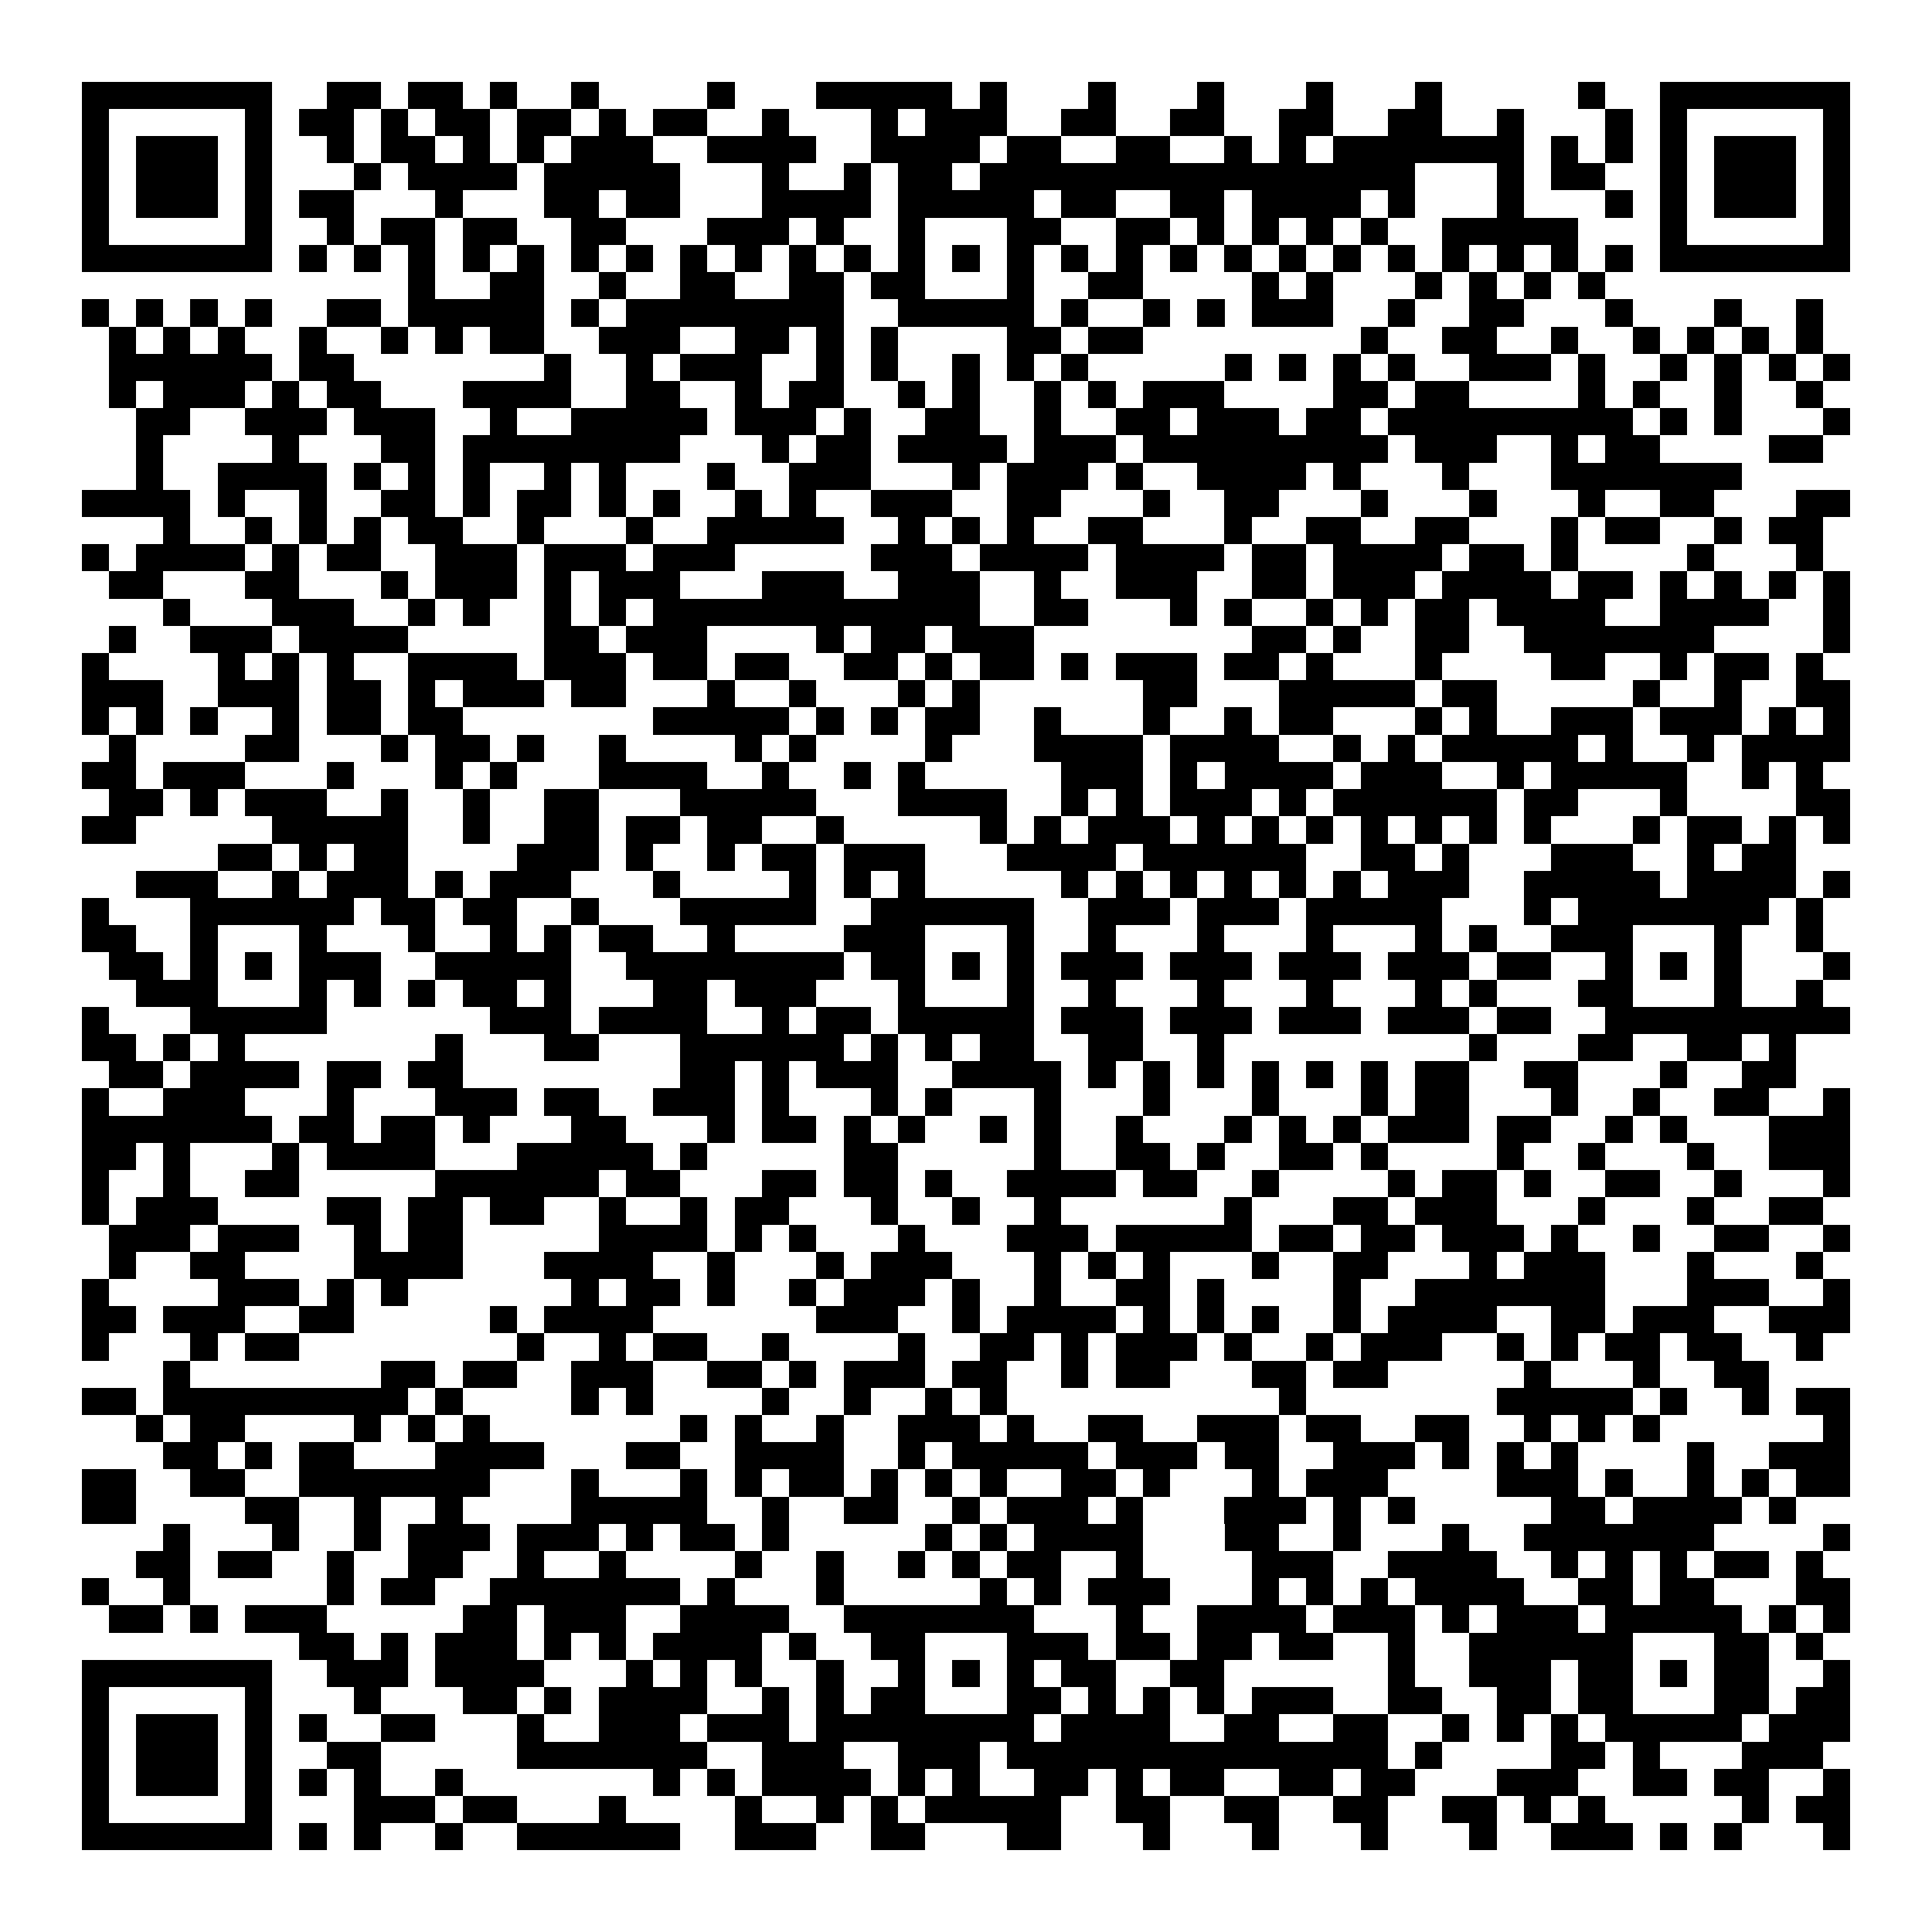 <svg xmlns="http://www.w3.org/2000/svg" viewBox="0 0 994 994" shape-rendering="crispEdges">
  <path fill="#ffffff" d="M0 0h994v994H0z"></path>
  <path fill="#000000" d="M42 42h98v14H42zm126 0h28v14h-28zm42 0h28v14h-28zm42 0h14v14h-14zm42 0h14v14h-14zm70 0h14v14h-14zm56 0h70v14h-70zm84 0h14v14h-14zm56 0h14v14h-14zm56 0h14v14h-14zm56 0h14v14h-14zm56 0h14v14h-14zm84 0h14v14h-14zm42 0h98v14h-98zM42 56h14v14H42zm84 0h14v14h-14zm28 0h28v14h-28zm42 0h14v14h-14zm28 0h28v14h-28zm42 0h28v14h-28zm42 0h14v14h-14zm28 0h28v14h-28zm56 0h14v14h-14zm56 0h14v14h-14zm28 0h42v14h-42zm70 0h28v14h-28zm56 0h28v14h-28zm56 0h28v14h-28zm56 0h28v14h-28zm56 0h14v14h-14zm56 0h14v14h-14zm28 0h14v14h-14zm84 0h14v14h-14zM42 70h14v14H42zm28 0h42v14H70zm56 0h14v14h-14zm42 0h14v14h-14zm28 0h28v14h-28zm42 0h14v14h-14zm28 0h14v14h-14zm28 0h42v14h-42zm70 0h56v14h-56zm84 0h56v14h-56zm70 0h28v14h-28zm56 0h28v14h-28zm56 0h14v14h-14zm28 0h14v14h-14zm28 0h98v14h-98zm112 0h14v14h-14zm28 0h14v14h-14zm28 0h14v14h-14zm28 0h42v14h-42zm56 0h14v14h-14zM42 84h14v14H42zm28 0h42v14H70zm56 0h14v14h-14zm56 0h14v14h-14zm28 0h56v14h-56zm70 0h70v14h-70zm112 0h14v14h-14zm42 0h14v14h-14zm28 0h28v14h-28zm42 0h224v14H504zm266 0h14v14h-14zm28 0h28v14h-28zm56 0h14v14h-14zm28 0h42v14h-42zm56 0h14v14h-14zM42 98h14v14H42zm28 0h42v14H70zm56 0h14v14h-14zm28 0h28v14h-28zm70 0h14v14h-14zm56 0h28v14h-28zm42 0h28v14h-28zm70 0h56v14h-56zm70 0h70v14h-70zm84 0h28v14h-28zm56 0h28v14h-28zm42 0h56v14h-56zm70 0h14v14h-14zm56 0h14v14h-14zm56 0h14v14h-14zm28 0h14v14h-14zm28 0h42v14h-42zm56 0h14v14h-14zM42 112h14v14H42zm84 0h14v14h-14zm42 0h14v14h-14zm28 0h28v14h-28zm42 0h28v14h-28zm56 0h28v14h-28zm70 0h42v14h-42zm56 0h14v14h-14zm42 0h14v14h-14zm56 0h28v14h-28zm56 0h28v14h-28zm42 0h14v14h-14zm28 0h14v14h-14zm28 0h14v14h-14zm28 0h14v14h-14zm42 0h70v14h-70zm112 0h14v14h-14zm84 0h14v14h-14zM42 126h98v14H42zm112 0h14v14h-14zm28 0h14v14h-14zm28 0h14v14h-14zm28 0h14v14h-14zm28 0h14v14h-14zm28 0h14v14h-14zm28 0h14v14h-14zm28 0h14v14h-14zm28 0h14v14h-14zm28 0h14v14h-14zm28 0h14v14h-14zm28 0h14v14h-14zm28 0h14v14h-14zm28 0h14v14h-14zm28 0h14v14h-14zm28 0h14v14h-14zm28 0h14v14h-14zm28 0h14v14h-14zm28 0h14v14h-14zm28 0h14v14h-14zm28 0h14v14h-14zm28 0h14v14h-14zm28 0h14v14h-14zm28 0h14v14h-14zm28 0h14v14h-14zm28 0h98v14h-98zM210 140h14v14h-14zm42 0h28v14h-28zm56 0h14v14h-14zm42 0h28v14h-28zm56 0h28v14h-28zm42 0h28v14h-28zm70 0h14v14h-14zm42 0h28v14h-28zm84 0h14v14h-14zm28 0h14v14h-14zm56 0h14v14h-14zm28 0h14v14h-14zm28 0h14v14h-14zm28 0h14v14h-14zM42 154h14v14H42zm28 0h14v14H70zm28 0h14v14H98zm28 0h14v14h-14zm42 0h28v14h-28zm42 0h70v14h-70zm84 0h14v14h-14zm28 0h112v14H322zm140 0h70v14h-70zm84 0h14v14h-14zm42 0h14v14h-14zm28 0h14v14h-14zm28 0h42v14h-42zm70 0h14v14h-14zm42 0h28v14h-28zm70 0h14v14h-14zm56 0h14v14h-14zm42 0h14v14h-14zM56 168h14v14H56zm28 0h14v14H84zm28 0h14v14h-14zm42 0h14v14h-14zm42 0h14v14h-14zm28 0h14v14h-14zm28 0h28v14h-28zm56 0h42v14h-42zm70 0h28v14h-28zm42 0h14v14h-14zm28 0h14v14h-14zm70 0h28v14h-28zm42 0h28v14h-28zm140 0h14v14h-14zm42 0h28v14h-28zm56 0h14v14h-14zm42 0h14v14h-14zm28 0h14v14h-14zm28 0h14v14h-14zm28 0h14v14h-14zM56 182h84v14H56zm98 0h28v14h-28zm126 0h14v14h-14zm42 0h14v14h-14zm28 0h42v14h-42zm70 0h14v14h-14zm28 0h14v14h-14zm42 0h14v14h-14zm28 0h14v14h-14zm28 0h14v14h-14zm84 0h14v14h-14zm28 0h14v14h-14zm28 0h14v14h-14zm28 0h14v14h-14zm42 0h42v14h-42zm56 0h14v14h-14zm42 0h14v14h-14zm28 0h14v14h-14zm28 0h14v14h-14zm28 0h14v14h-14zM56 196h14v14H56zm28 0h42v14H84zm56 0h14v14h-14zm28 0h28v14h-28zm70 0h56v14h-56zm84 0h28v14h-28zm56 0h14v14h-14zm28 0h28v14h-28zm56 0h14v14h-14zm28 0h14v14h-14zm42 0h14v14h-14zm28 0h14v14h-14zm28 0h42v14h-42zm98 0h28v14h-28zm42 0h28v14h-28zm84 0h14v14h-14zm28 0h14v14h-14zm42 0h14v14h-14zm42 0h14v14h-14zM70 210h28v14H70zm56 0h42v14h-42zm56 0h42v14h-42zm70 0h14v14h-14zm42 0h70v14h-70zm84 0h42v14h-42zm56 0h14v14h-14zm42 0h28v14h-28zm56 0h14v14h-14zm42 0h28v14h-28zm42 0h42v14h-42zm56 0h28v14h-28zm42 0h126v14H714zm140 0h14v14h-14zm28 0h14v14h-14zm56 0h14v14h-14zM70 224h14v14H70zm70 0h14v14h-14zm56 0h28v14h-28zm42 0h112v14H238zm154 0h14v14h-14zm28 0h28v14h-28zm42 0h56v14h-56zm70 0h42v14h-42zm56 0h126v14H588zm140 0h42v14h-42zm70 0h14v14h-14zm28 0h28v14h-28zm84 0h28v14h-28zM70 238h14v14H70zm42 0h56v14h-56zm70 0h14v14h-14zm28 0h14v14h-14zm28 0h14v14h-14zm42 0h14v14h-14zm28 0h14v14h-14zm56 0h14v14h-14zm42 0h42v14h-42zm84 0h14v14h-14zm28 0h42v14h-42zm56 0h14v14h-14zm42 0h56v14h-56zm70 0h14v14h-14zm56 0h14v14h-14zm56 0h98v14h-98zM42 252h56v14H42zm70 0h14v14h-14zm42 0h14v14h-14zm42 0h28v14h-28zm42 0h14v14h-14zm28 0h28v14h-28zm42 0h14v14h-14zm28 0h14v14h-14zm42 0h14v14h-14zm28 0h14v14h-14zm42 0h42v14h-42zm70 0h28v14h-28zm70 0h14v14h-14zm42 0h28v14h-28zm70 0h14v14h-14zm56 0h14v14h-14zm56 0h14v14h-14zm42 0h28v14h-28zm70 0h28v14h-28zM84 266h14v14H84zm42 0h14v14h-14zm28 0h14v14h-14zm28 0h14v14h-14zm28 0h28v14h-28zm56 0h14v14h-14zm56 0h14v14h-14zm42 0h70v14h-70zm98 0h14v14h-14zm28 0h14v14h-14zm28 0h14v14h-14zm42 0h28v14h-28zm70 0h14v14h-14zm42 0h28v14h-28zm56 0h28v14h-28zm70 0h14v14h-14zm28 0h28v14h-28zm56 0h14v14h-14zm28 0h28v14h-28zM42 280h14v14H42zm28 0h56v14H70zm70 0h14v14h-14zm28 0h28v14h-28zm56 0h42v14h-42zm56 0h42v14h-42zm56 0h42v14h-42zm112 0h42v14h-42zm56 0h56v14h-56zm70 0h56v14h-56zm70 0h28v14h-28zm42 0h56v14h-56zm70 0h28v14h-28zm42 0h14v14h-14zm70 0h14v14h-14zm56 0h14v14h-14zM56 294h28v14H56zm70 0h28v14h-28zm70 0h14v14h-14zm28 0h42v14h-42zm56 0h14v14h-14zm28 0h42v14h-42zm84 0h42v14h-42zm70 0h42v14h-42zm70 0h14v14h-14zm42 0h42v14h-42zm70 0h28v14h-28zm42 0h42v14h-42zm56 0h56v14h-56zm70 0h28v14h-28zm42 0h14v14h-14zm28 0h14v14h-14zm28 0h14v14h-14zm28 0h14v14h-14zM84 308h14v14H84zm56 0h42v14h-42zm70 0h14v14h-14zm28 0h14v14h-14zm42 0h14v14h-14zm28 0h14v14h-14zm28 0h168v14H336zm196 0h28v14h-28zm70 0h14v14h-14zm28 0h14v14h-14zm42 0h14v14h-14zm28 0h14v14h-14zm28 0h28v14h-28zm42 0h56v14h-56zm84 0h56v14h-56zm84 0h14v14h-14zM56 322h14v14H56zm42 0h42v14H98zm56 0h56v14h-56zm126 0h28v14h-28zm42 0h42v14h-42zm98 0h14v14h-14zm28 0h28v14h-28zm42 0h42v14h-42zm154 0h28v14h-28zm42 0h14v14h-14zm42 0h28v14h-28zm56 0h98v14h-98zm154 0h14v14h-14zM42 336h14v14H42zm70 0h14v14h-14zm28 0h14v14h-14zm28 0h14v14h-14zm42 0h56v14h-56zm70 0h42v14h-42zm56 0h28v14h-28zm42 0h28v14h-28zm56 0h28v14h-28zm42 0h14v14h-14zm28 0h28v14h-28zm42 0h14v14h-14zm28 0h42v14h-42zm56 0h28v14h-28zm42 0h14v14h-14zm56 0h14v14h-14zm70 0h28v14h-28zm56 0h14v14h-14zm28 0h28v14h-28zm42 0h14v14h-14zM42 350h42v14H42zm70 0h42v14h-42zm56 0h28v14h-28zm42 0h14v14h-14zm28 0h42v14h-42zm56 0h28v14h-28zm70 0h14v14h-14zm42 0h14v14h-14zm56 0h14v14h-14zm28 0h14v14h-14zm98 0h28v14h-28zm70 0h70v14h-70zm84 0h28v14h-28zm98 0h14v14h-14zm42 0h14v14h-14zm42 0h28v14h-28zM42 364h14v14H42zm28 0h14v14H70zm28 0h14v14H98zm42 0h14v14h-14zm28 0h28v14h-28zm42 0h28v14h-28zm126 0h70v14h-70zm84 0h14v14h-14zm28 0h14v14h-14zm28 0h28v14h-28zm56 0h14v14h-14zm56 0h14v14h-14zm42 0h14v14h-14zm28 0h28v14h-28zm70 0h14v14h-14zm28 0h14v14h-14zm42 0h42v14h-42zm56 0h42v14h-42zm56 0h14v14h-14zm28 0h14v14h-14zM56 378h14v14H56zm70 0h28v14h-28zm70 0h14v14h-14zm28 0h28v14h-28zm42 0h14v14h-14zm42 0h14v14h-14zm70 0h14v14h-14zm28 0h14v14h-14zm70 0h14v14h-14zm56 0h56v14h-56zm70 0h56v14h-56zm84 0h14v14h-14zm28 0h14v14h-14zm28 0h70v14h-70zm84 0h14v14h-14zm42 0h14v14h-14zm28 0h56v14h-56zM42 392h28v14H42zm42 0h42v14H84zm84 0h14v14h-14zm56 0h14v14h-14zm28 0h14v14h-14zm56 0h56v14h-56zm84 0h14v14h-14zm42 0h14v14h-14zm28 0h14v14h-14zm84 0h42v14h-42zm56 0h14v14h-14zm28 0h56v14h-56zm70 0h42v14h-42zm70 0h14v14h-14zm28 0h70v14h-70zm98 0h14v14h-14zm28 0h14v14h-14zM56 406h28v14H56zm42 0h14v14H98zm28 0h42v14h-42zm70 0h14v14h-14zm42 0h14v14h-14zm42 0h28v14h-28zm70 0h70v14h-70zm112 0h56v14h-56zm84 0h14v14h-14zm28 0h14v14h-14zm28 0h42v14h-42zm56 0h14v14h-14zm28 0h84v14h-84zm98 0h28v14h-28zm70 0h14v14h-14zm70 0h28v14h-28zM42 420h28v14H42zm98 0h70v14h-70zm98 0h14v14h-14zm42 0h28v14h-28zm42 0h28v14h-28zm42 0h28v14h-28zm56 0h14v14h-14zm84 0h14v14h-14zm28 0h14v14h-14zm28 0h42v14h-42zm56 0h14v14h-14zm28 0h14v14h-14zm28 0h14v14h-14zm28 0h14v14h-14zm28 0h14v14h-14zm28 0h14v14h-14zm28 0h14v14h-14zm56 0h14v14h-14zm28 0h28v14h-28zm42 0h14v14h-14zm28 0h14v14h-14zM112 434h28v14h-28zm42 0h14v14h-14zm28 0h28v14h-28zm84 0h42v14h-42zm56 0h14v14h-14zm42 0h14v14h-14zm28 0h28v14h-28zm42 0h42v14h-42zm84 0h56v14h-56zm70 0h84v14h-84zm112 0h28v14h-28zm42 0h14v14h-14zm56 0h42v14h-42zm70 0h14v14h-14zm28 0h28v14h-28zM70 448h42v14H70zm70 0h14v14h-14zm28 0h42v14h-42zm56 0h14v14h-14zm28 0h42v14h-42zm84 0h14v14h-14zm70 0h14v14h-14zm28 0h14v14h-14zm28 0h14v14h-14zm84 0h14v14h-14zm28 0h14v14h-14zm28 0h14v14h-14zm28 0h14v14h-14zm28 0h14v14h-14zm28 0h14v14h-14zm28 0h42v14h-42zm70 0h70v14h-70zm84 0h56v14h-56zm70 0h14v14h-14zM42 462h14v14H42zm56 0h84v14H98zm98 0h28v14h-28zm42 0h28v14h-28zm56 0h14v14h-14zm56 0h70v14h-70zm98 0h84v14h-84zm112 0h42v14h-42zm56 0h42v14h-42zm56 0h70v14h-70zm112 0h14v14h-14zm28 0h98v14h-98zm112 0h14v14h-14zM42 476h28v14H42zm56 0h14v14H98zm56 0h14v14h-14zm56 0h14v14h-14zm42 0h14v14h-14zm28 0h14v14h-14zm28 0h28v14h-28zm56 0h14v14h-14zm70 0h42v14h-42zm84 0h14v14h-14zm42 0h14v14h-14zm56 0h14v14h-14zm56 0h14v14h-14zm56 0h14v14h-14zm28 0h14v14h-14zm42 0h42v14h-42zm84 0h14v14h-14zm42 0h14v14h-14zM56 490h28v14H56zm42 0h14v14H98zm28 0h14v14h-14zm28 0h42v14h-42zm70 0h70v14h-70zm98 0h112v14H322zm126 0h28v14h-28zm42 0h14v14h-14zm28 0h14v14h-14zm28 0h42v14h-42zm56 0h42v14h-42zm56 0h42v14h-42zm56 0h42v14h-42zm56 0h28v14h-28zm56 0h14v14h-14zm28 0h14v14h-14zm28 0h14v14h-14zm56 0h14v14h-14zM70 504h42v14H70zm84 0h14v14h-14zm28 0h14v14h-14zm28 0h14v14h-14zm28 0h28v14h-28zm42 0h14v14h-14zm56 0h28v14h-28zm42 0h42v14h-42zm84 0h14v14h-14zm56 0h14v14h-14zm42 0h14v14h-14zm56 0h14v14h-14zm56 0h14v14h-14zm56 0h14v14h-14zm28 0h14v14h-14zm56 0h28v14h-28zm70 0h14v14h-14zm42 0h14v14h-14zM42 518h14v14H42zm56 0h70v14H98zm154 0h42v14h-42zm56 0h56v14h-56zm84 0h14v14h-14zm28 0h28v14h-28zm42 0h70v14h-70zm84 0h42v14h-42zm56 0h42v14h-42zm56 0h42v14h-42zm56 0h42v14h-42zm56 0h28v14h-28zm56 0h126v14H826zM42 532h28v14H42zm42 0h14v14H84zm28 0h14v14h-14zm112 0h14v14h-14zm56 0h28v14h-28zm70 0h84v14h-84zm98 0h14v14h-14zm28 0h14v14h-14zm28 0h28v14h-28zm56 0h28v14h-28zm56 0h14v14h-14zm140 0h14v14h-14zm56 0h28v14h-28zm56 0h28v14h-28zm42 0h14v14h-14zM56 546h28v14H56zm42 0h56v14H98zm70 0h28v14h-28zm42 0h28v14h-28zm140 0h28v14h-28zm42 0h14v14h-14zm28 0h42v14h-42zm70 0h56v14h-56zm70 0h14v14h-14zm28 0h14v14h-14zm28 0h14v14h-14zm28 0h14v14h-14zm28 0h14v14h-14zm28 0h14v14h-14zm28 0h28v14h-28zm56 0h28v14h-28zm70 0h14v14h-14zm42 0h28v14h-28zM42 560h14v14H42zm42 0h42v14H84zm84 0h14v14h-14zm56 0h42v14h-42zm56 0h28v14h-28zm56 0h42v14h-42zm56 0h14v14h-14zm56 0h14v14h-14zm28 0h14v14h-14zm56 0h14v14h-14zm56 0h14v14h-14zm56 0h14v14h-14zm56 0h14v14h-14zm28 0h28v14h-28zm70 0h14v14h-14zm42 0h14v14h-14zm42 0h28v14h-28zm56 0h14v14h-14zM42 574h98v14H42zm112 0h28v14h-28zm42 0h28v14h-28zm42 0h14v14h-14zm56 0h28v14h-28zm70 0h14v14h-14zm28 0h28v14h-28zm42 0h14v14h-14zm28 0h14v14h-14zm42 0h14v14h-14zm28 0h14v14h-14zm42 0h14v14h-14zm56 0h14v14h-14zm28 0h14v14h-14zm28 0h14v14h-14zm28 0h42v14h-42zm56 0h28v14h-28zm56 0h14v14h-14zm28 0h14v14h-14zm56 0h42v14h-42zM42 588h28v14H42zm42 0h14v14H84zm56 0h14v14h-14zm28 0h56v14h-56zm98 0h70v14h-70zm84 0h14v14h-14zm84 0h28v14h-28zm98 0h14v14h-14zm42 0h28v14h-28zm42 0h14v14h-14zm42 0h28v14h-28zm42 0h14v14h-14zm70 0h14v14h-14zm42 0h14v14h-14zm56 0h14v14h-14zm42 0h42v14h-42zM42 602h14v14H42zm42 0h14v14H84zm42 0h28v14h-28zm98 0h84v14h-84zm98 0h28v14h-28zm70 0h28v14h-28zm42 0h28v14h-28zm42 0h14v14h-14zm42 0h56v14h-56zm70 0h28v14h-28zm56 0h14v14h-14zm70 0h14v14h-14zm28 0h28v14h-28zm42 0h14v14h-14zm42 0h28v14h-28zm56 0h14v14h-14zm56 0h14v14h-14zM42 616h14v14H42zm28 0h42v14H70zm98 0h28v14h-28zm42 0h28v14h-28zm42 0h28v14h-28zm56 0h14v14h-14zm42 0h14v14h-14zm28 0h28v14h-28zm70 0h14v14h-14zm42 0h14v14h-14zm42 0h14v14h-14zm98 0h14v14h-14zm56 0h28v14h-28zm42 0h42v14h-42zm84 0h14v14h-14zm56 0h14v14h-14zm42 0h28v14h-28zM56 630h42v14H56zm56 0h42v14h-42zm70 0h14v14h-14zm28 0h28v14h-28zm98 0h56v14h-56zm70 0h14v14h-14zm28 0h14v14h-14zm56 0h14v14h-14zm56 0h42v14h-42zm56 0h70v14h-70zm84 0h28v14h-28zm42 0h28v14h-28zm42 0h42v14h-42zm56 0h14v14h-14zm42 0h14v14h-14zm42 0h28v14h-28zm56 0h14v14h-14zM56 644h14v14H56zm42 0h28v14H98zm84 0h56v14h-56zm98 0h56v14h-56zm84 0h14v14h-14zm56 0h14v14h-14zm28 0h42v14h-42zm84 0h14v14h-14zm28 0h14v14h-14zm28 0h14v14h-14zm56 0h14v14h-14zm42 0h28v14h-28zm70 0h14v14h-14zm28 0h42v14h-42zm84 0h14v14h-14zm56 0h14v14h-14zM42 658h14v14H42zm70 0h42v14h-42zm56 0h14v14h-14zm28 0h14v14h-14zm98 0h14v14h-14zm28 0h28v14h-28zm42 0h14v14h-14zm42 0h14v14h-14zm28 0h42v14h-42zm56 0h14v14h-14zm42 0h14v14h-14zm42 0h28v14h-28zm42 0h14v14h-14zm70 0h14v14h-14zm42 0h98v14h-98zm140 0h42v14h-42zm70 0h14v14h-14zM42 672h28v14H42zm42 0h42v14H84zm70 0h28v14h-28zm98 0h14v14h-14zm28 0h56v14h-56zm140 0h42v14h-42zm70 0h14v14h-14zm28 0h56v14h-56zm70 0h14v14h-14zm28 0h14v14h-14zm28 0h14v14h-14zm42 0h14v14h-14zm28 0h56v14h-56zm84 0h28v14h-28zm42 0h42v14h-42zm70 0h42v14h-42zM42 686h14v14H42zm56 0h14v14H98zm28 0h28v14h-28zm140 0h14v14h-14zm42 0h14v14h-14zm28 0h28v14h-28zm56 0h14v14h-14zm70 0h14v14h-14zm42 0h28v14h-28zm42 0h14v14h-14zm28 0h42v14h-42zm56 0h14v14h-14zm42 0h14v14h-14zm28 0h42v14h-42zm70 0h14v14h-14zm28 0h14v14h-14zm28 0h28v14h-28zm42 0h28v14h-28zm56 0h14v14h-14zM84 700h14v14H84zm112 0h28v14h-28zm42 0h28v14h-28zm56 0h42v14h-42zm70 0h28v14h-28zm42 0h14v14h-14zm28 0h42v14h-42zm56 0h28v14h-28zm56 0h14v14h-14zm28 0h28v14h-28zm70 0h28v14h-28zm42 0h28v14h-28zm98 0h14v14h-14zm56 0h14v14h-14zm42 0h28v14h-28zM42 714h28v14H42zm42 0h126v14H84zm140 0h14v14h-14zm70 0h14v14h-14zm28 0h14v14h-14zm70 0h14v14h-14zm42 0h14v14h-14zm42 0h14v14h-14zm28 0h14v14h-14zm154 0h14v14h-14zm112 0h70v14h-70zm84 0h14v14h-14zm42 0h14v14h-14zm28 0h28v14h-28zM70 728h14v14H70zm28 0h28v14H98zm84 0h14v14h-14zm28 0h14v14h-14zm28 0h14v14h-14zm112 0h14v14h-14zm28 0h14v14h-14zm42 0h14v14h-14zm42 0h42v14h-42zm56 0h14v14h-14zm42 0h28v14h-28zm56 0h42v14h-42zm56 0h28v14h-28zm56 0h28v14h-28zm56 0h14v14h-14zm28 0h14v14h-14zm28 0h14v14h-14zm98 0h14v14h-14zM84 742h28v14H84zm42 0h14v14h-14zm28 0h28v14h-28zm70 0h56v14h-56zm98 0h28v14h-28zm56 0h56v14h-56zm84 0h14v14h-14zm28 0h70v14h-70zm84 0h42v14h-42zm56 0h28v14h-28zm56 0h42v14h-42zm56 0h14v14h-14zm28 0h14v14h-14zm28 0h14v14h-14zm70 0h14v14h-14zm42 0h42v14h-42zM42 756h28v14H42zm56 0h28v14H98zm56 0h98v14h-98zm140 0h14v14h-14zm56 0h14v14h-14zm28 0h14v14h-14zm28 0h28v14h-28zm42 0h14v14h-14zm28 0h14v14h-14zm28 0h14v14h-14zm42 0h28v14h-28zm42 0h14v14h-14zm56 0h14v14h-14zm28 0h42v14h-42zm98 0h42v14h-42zm56 0h14v14h-14zm42 0h14v14h-14zm28 0h14v14h-14zm28 0h28v14h-28zM42 770h28v14H42zm84 0h28v14h-28zm56 0h14v14h-14zm42 0h14v14h-14zm70 0h70v14h-70zm98 0h14v14h-14zm42 0h28v14h-28zm56 0h14v14h-14zm28 0h42v14h-42zm56 0h14v14h-14zm56 0h42v14h-42zm56 0h14v14h-14zm28 0h14v14h-14zm84 0h28v14h-28zm42 0h56v14h-56zm70 0h14v14h-14zM84 784h14v14H84zm56 0h14v14h-14zm42 0h14v14h-14zm28 0h42v14h-42zm56 0h42v14h-42zm56 0h14v14h-14zm28 0h28v14h-28zm42 0h14v14h-14zm84 0h14v14h-14zm28 0h14v14h-14zm28 0h56v14h-56zm98 0h28v14h-28zm56 0h14v14h-14zm56 0h14v14h-14zm42 0h98v14h-98zm154 0h14v14h-14zM70 798h28v14H70zm42 0h28v14h-28zm56 0h14v14h-14zm42 0h28v14h-28zm56 0h14v14h-14zm42 0h14v14h-14zm70 0h14v14h-14zm42 0h14v14h-14zm42 0h14v14h-14zm28 0h14v14h-14zm28 0h28v14h-28zm56 0h14v14h-14zm70 0h42v14h-42zm70 0h56v14h-56zm84 0h14v14h-14zm28 0h14v14h-14zm28 0h14v14h-14zm28 0h28v14h-28zm42 0h14v14h-14zM42 812h14v14H42zm42 0h14v14H84zm84 0h14v14h-14zm28 0h28v14h-28zm56 0h98v14h-98zm112 0h14v14h-14zm56 0h14v14h-14zm84 0h14v14h-14zm28 0h14v14h-14zm28 0h42v14h-42zm84 0h14v14h-14zm28 0h14v14h-14zm28 0h14v14h-14zm28 0h56v14h-56zm84 0h28v14h-28zm42 0h28v14h-28zm70 0h28v14h-28zM56 826h28v14H56zm42 0h14v14H98zm28 0h42v14h-42zm112 0h28v14h-28zm42 0h42v14h-42zm70 0h56v14h-56zm84 0h98v14h-98zm140 0h14v14h-14zm42 0h56v14h-56zm70 0h42v14h-42zm56 0h14v14h-14zm28 0h42v14h-42zm56 0h70v14h-70zm84 0h14v14h-14zm28 0h14v14h-14zM154 840h28v14h-28zm42 0h14v14h-14zm28 0h42v14h-42zm56 0h14v14h-14zm28 0h14v14h-14zm28 0h56v14h-56zm70 0h14v14h-14zm42 0h28v14h-28zm70 0h42v14h-42zm56 0h28v14h-28zm42 0h28v14h-28zm42 0h28v14h-28zm56 0h14v14h-14zm42 0h84v14h-84zm126 0h28v14h-28zm42 0h14v14h-14zM42 854h98v14H42zm126 0h42v14h-42zm56 0h56v14h-56zm98 0h14v14h-14zm28 0h14v14h-14zm28 0h14v14h-14zm42 0h14v14h-14zm42 0h14v14h-14zm28 0h14v14h-14zm28 0h14v14h-14zm28 0h28v14h-28zm56 0h28v14h-28zm112 0h14v14h-14zm42 0h42v14h-42zm56 0h28v14h-28zm42 0h14v14h-14zm28 0h28v14h-28zm56 0h14v14h-14zM42 868h14v14H42zm84 0h14v14h-14zm56 0h14v14h-14zm56 0h28v14h-28zm42 0h14v14h-14zm28 0h56v14h-56zm84 0h14v14h-14zm28 0h14v14h-14zm28 0h28v14h-28zm70 0h28v14h-28zm42 0h14v14h-14zm28 0h14v14h-14zm28 0h14v14h-14zm28 0h42v14h-42zm70 0h28v14h-28zm56 0h28v14h-28zm42 0h28v14h-28zm70 0h28v14h-28zm42 0h28v14h-28zM42 882h14v14H42zm28 0h42v14H70zm56 0h14v14h-14zm28 0h14v14h-14zm42 0h28v14h-28zm70 0h14v14h-14zm42 0h42v14h-42zm56 0h42v14h-42zm56 0h112v14H420zm126 0h56v14h-56zm84 0h28v14h-28zm56 0h28v14h-28zm56 0h14v14h-14zm28 0h14v14h-14zm28 0h14v14h-14zm28 0h70v14h-70zm84 0h42v14h-42zM42 896h14v14H42zm28 0h42v14H70zm56 0h14v14h-14zm42 0h28v14h-28zm98 0h98v14h-98zm126 0h42v14h-42zm70 0h42v14h-42zm56 0h196v14H518zm210 0h14v14h-14zm70 0h28v14h-28zm42 0h14v14h-14zm56 0h42v14h-42zM42 910h14v14H42zm28 0h42v14H70zm56 0h14v14h-14zm28 0h14v14h-14zm28 0h14v14h-14zm42 0h14v14h-14zm112 0h14v14h-14zm28 0h14v14h-14zm28 0h56v14h-56zm70 0h14v14h-14zm28 0h14v14h-14zm42 0h28v14h-28zm42 0h14v14h-14zm28 0h28v14h-28zm56 0h28v14h-28zm42 0h28v14h-28zm70 0h42v14h-42zm70 0h28v14h-28zm42 0h28v14h-28zm56 0h14v14h-14zM42 924h14v14H42zm84 0h14v14h-14zm56 0h42v14h-42zm56 0h28v14h-28zm70 0h14v14h-14zm70 0h14v14h-14zm42 0h14v14h-14zm28 0h14v14h-14zm28 0h70v14h-70zm98 0h28v14h-28zm56 0h28v14h-28zm56 0h28v14h-28zm56 0h28v14h-28zm42 0h14v14h-14zm28 0h14v14h-14zm84 0h14v14h-14zm28 0h28v14h-28zM42 938h98v14H42zm112 0h14v14h-14zm28 0h14v14h-14zm42 0h14v14h-14zm42 0h84v14h-84zm112 0h42v14h-42zm70 0h28v14h-28zm70 0h28v14h-28zm70 0h14v14h-14zm56 0h14v14h-14zm56 0h14v14h-14zm56 0h14v14h-14zm42 0h42v14h-42zm56 0h14v14h-14zm28 0h14v14h-14zm56 0h14v14h-14z"></path>
</svg>